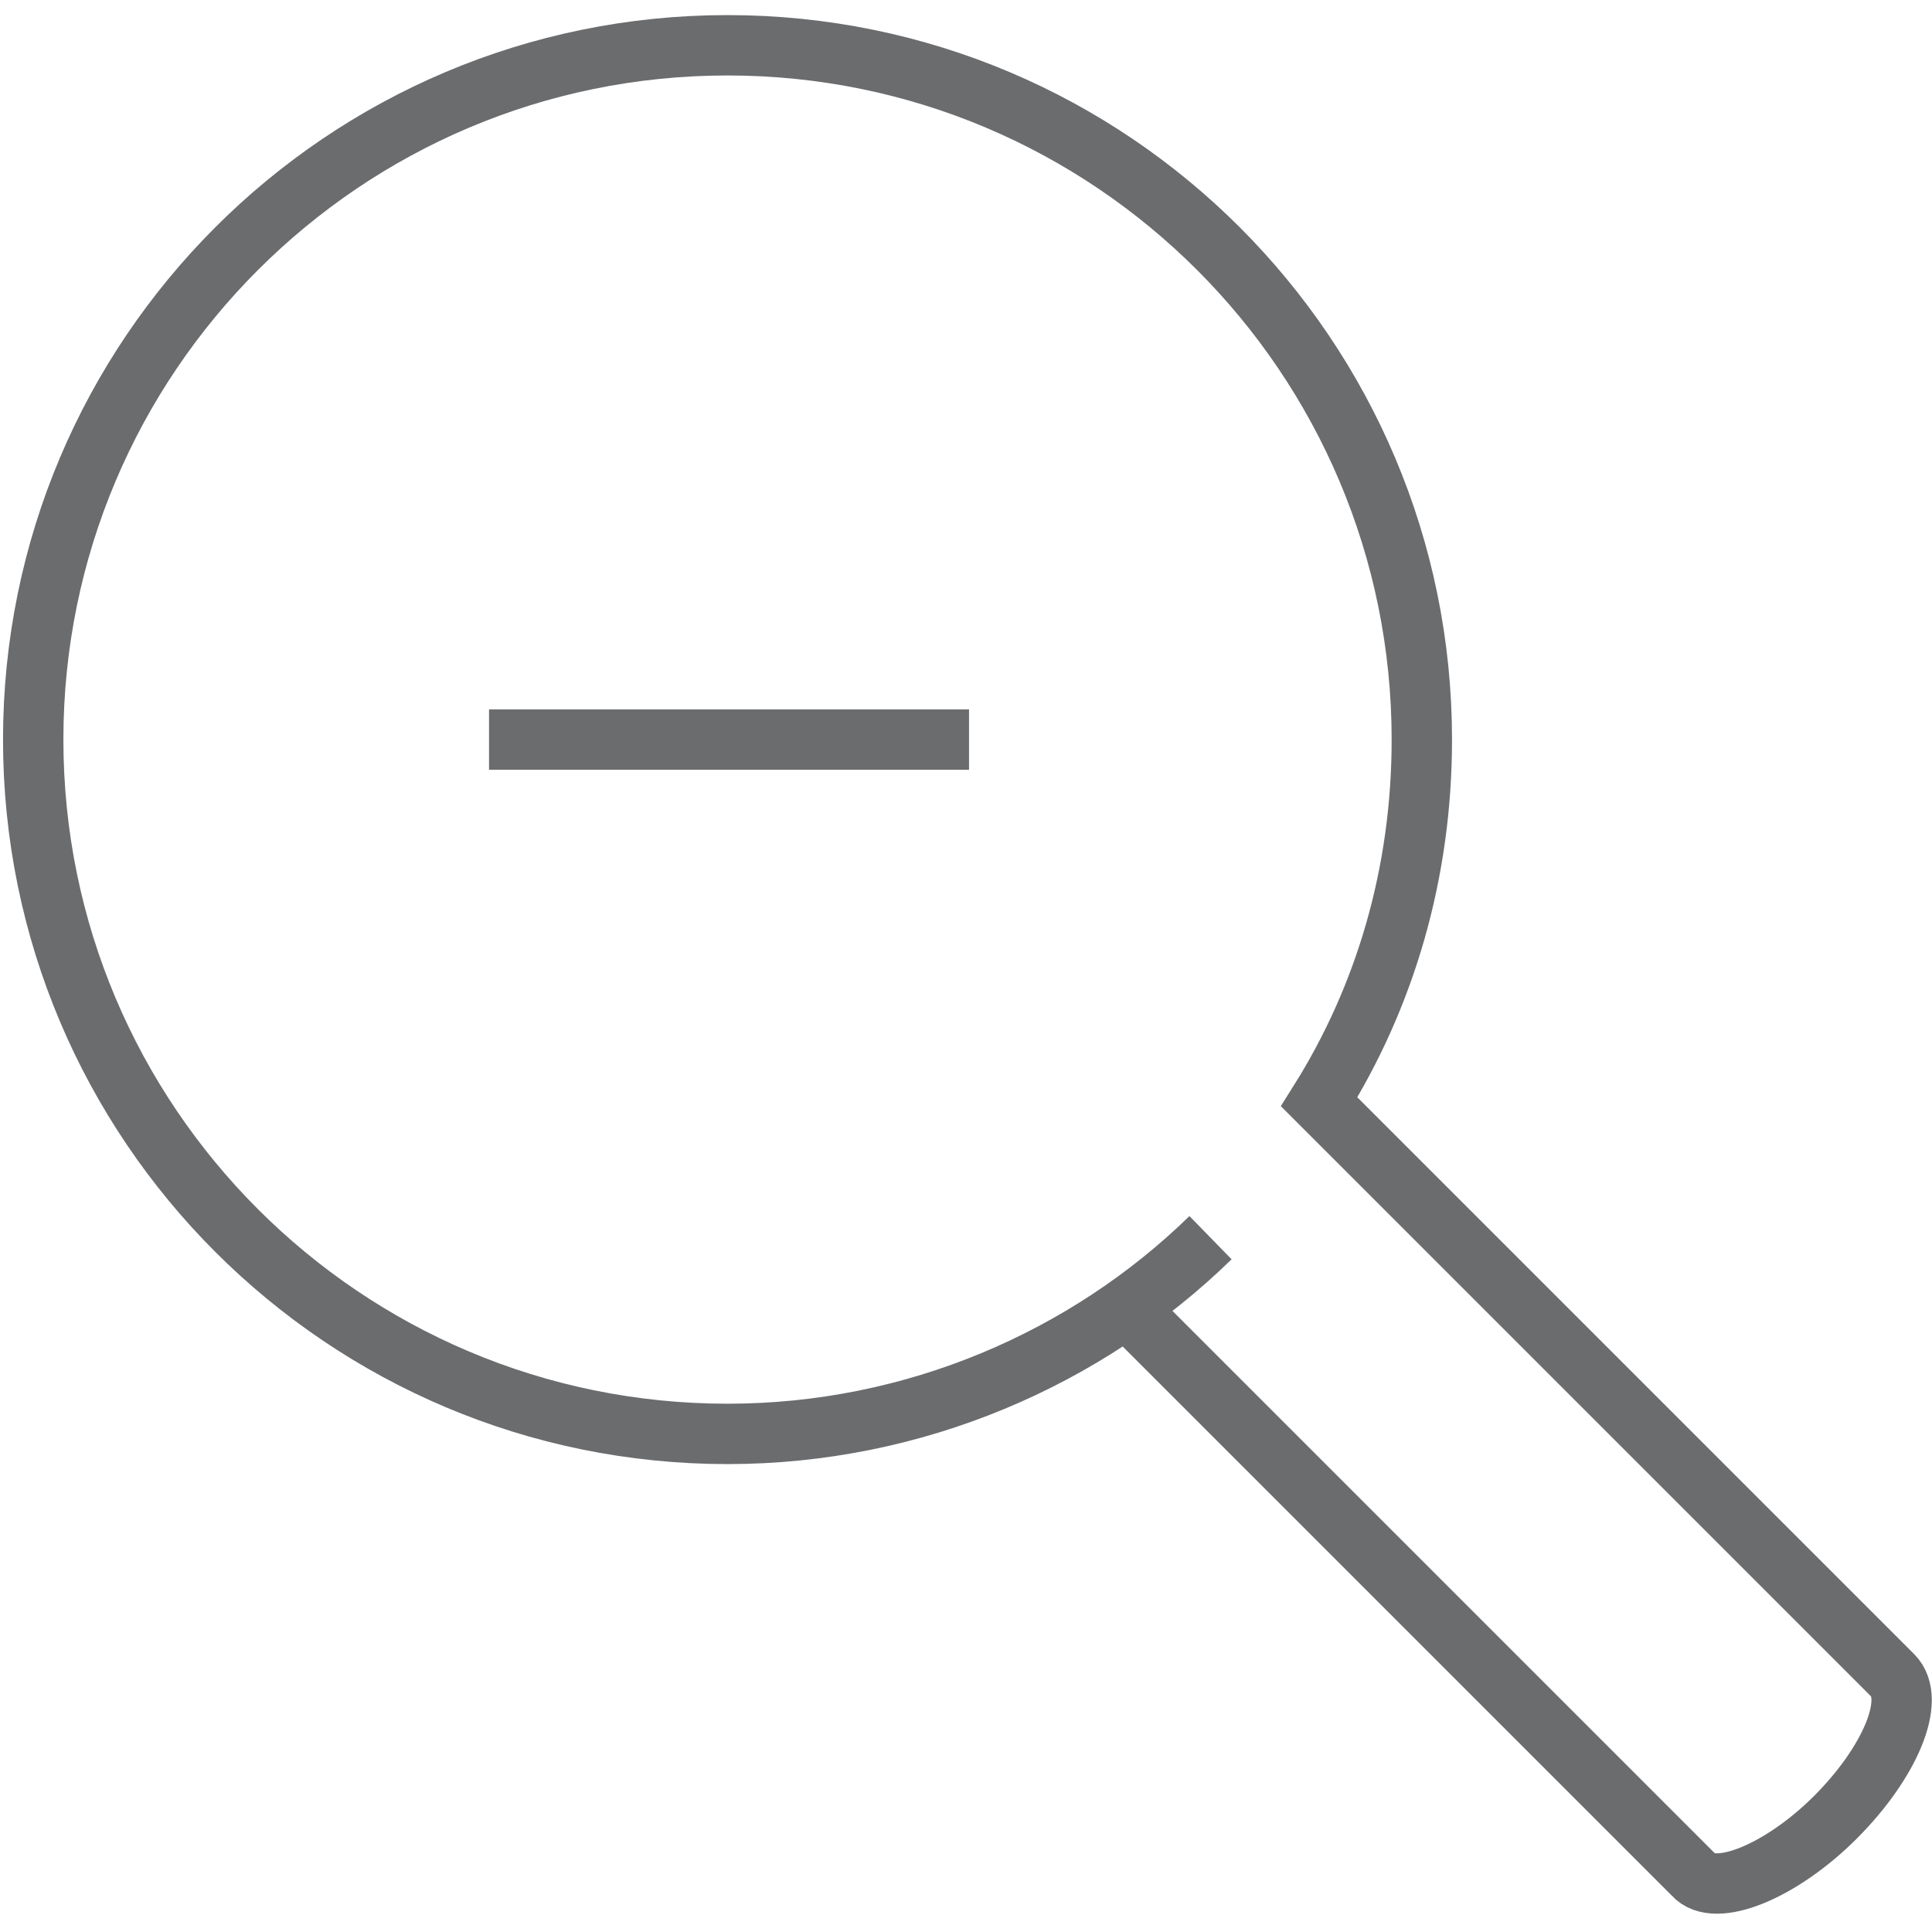 <?xml version="1.0" encoding="UTF-8" standalone="no"?>
<!-- Uploaded to: SVG Repo, www.svgrepo.com, Generator: SVG Repo Mixer Tools -->
<svg width="800px" height="800px" viewBox="0 -0.5 64 64" version="1.1" xmlns="http://www.w3.org/2000/svg" xmlns:xlink="http://www.w3.org/1999/xlink" xmlns:sketch="http://www.bohemiancoding.com/sketch/ns">
    
    <title>Magnifier-zoom-out</title>
    <desc>Created with Sketch.</desc>
    <defs>
</defs>
    <g id="Page-1" stroke="none" stroke-width="1" fill="none" fill-rule="evenodd" sketch:type="MSPage">
        <g id="Magnifier-zoom-out" sketch:type="MSLayerGroup" transform="translate(1, 1)" stroke="#6B6C6E" stroke-width="2">
            <path d="M39.1,39.5 C35,43.5 29.3,46 23.1,46 C10.4,46 0.1,35.7 0.1,23 C0.1,10.3 10.4,0 23.1,0 C35.8,0 46.1,10.3 46.1,23 C46.1,27.4 44.9,31.5 42.7,35 L42.8,35.1 L61.7,54 C62.5,54.8 61.6,56.9 59.8,58.7 L59.8,58.7 C58,60.5 55.8,61.4 55.1,60.6 L36.1,41.6" id="Shape" sketch:type="MSShapeGroup">
</path>
            <path d="M15.2,23 L31.1,23" id="Shape" sketch:type="MSShapeGroup">
</path>
        </g>
    </g>
</svg>